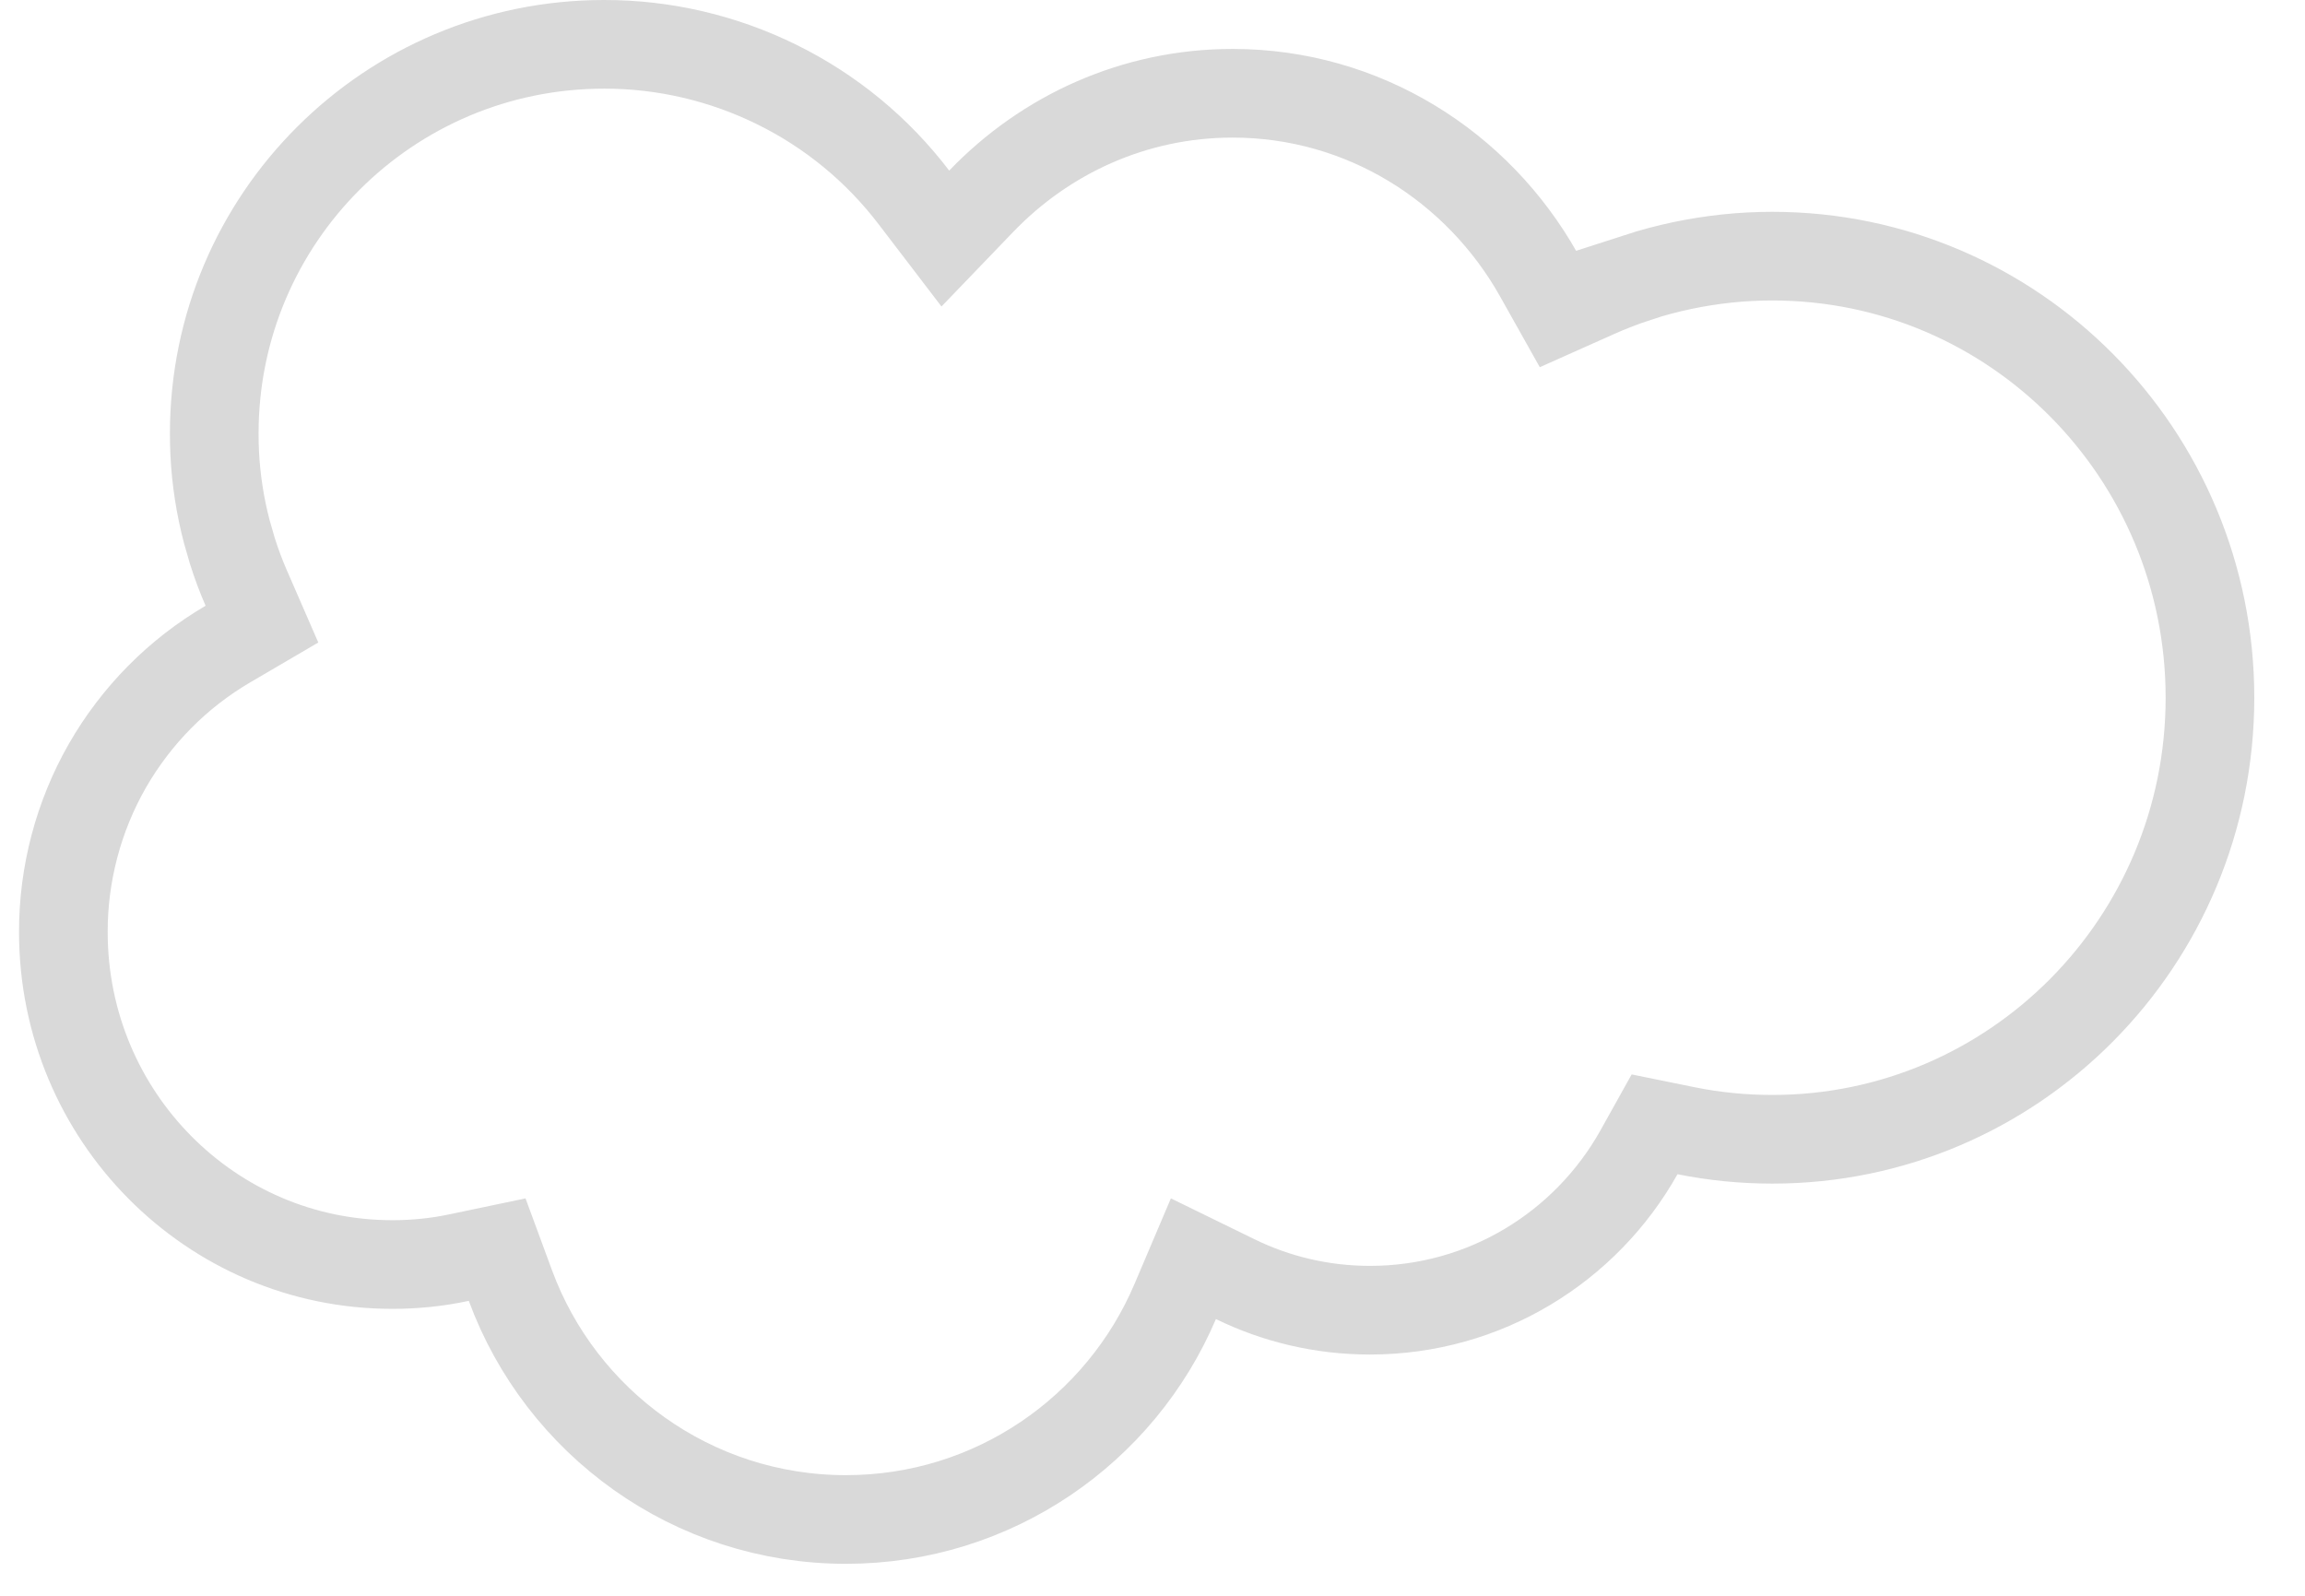 <svg width="39" height="27" viewBox="0 0 39 27" fill="none" xmlns="http://www.w3.org/2000/svg">
<path d="M1.072 15.769C1.071 15.278 1.135 14.79 1.26 14.316C1.385 13.843 1.571 13.387 1.814 12.961C2.058 12.535 2.356 12.143 2.701 11.794C3.046 11.445 3.435 11.144 3.858 10.896L4.432 10.56L4.166 9.949C4.077 9.744 3.998 9.534 3.931 9.32L3.838 8.997C3.81 8.889 3.783 8.78 3.761 8.67C3.715 8.45 3.681 8.228 3.658 8.005C3.635 7.782 3.625 7.557 3.625 7.334V7.333C3.625 3.699 6.576 0.75 10.22 0.75H10.221C10.726 0.749 11.23 0.807 11.723 0.922C12.215 1.037 12.693 1.208 13.146 1.432C13.6 1.655 14.026 1.931 14.416 2.252C14.806 2.573 15.157 2.939 15.464 3.341L15.995 4.036L16.602 3.405C17.687 2.275 19.194 1.578 20.856 1.578C23.065 1.578 25.002 2.808 26.037 4.652L26.372 5.249L26.997 4.97C27.231 4.865 27.471 4.773 27.716 4.693L27.715 4.692C27.959 4.613 28.208 4.547 28.459 4.494C28.71 4.441 28.965 4.401 29.22 4.374C29.475 4.347 29.732 4.334 29.988 4.334H29.989C34.072 4.334 37.392 7.673 37.392 11.806C37.391 15.938 34.072 19.276 29.989 19.276C29.489 19.276 29.002 19.227 28.531 19.132L27.995 19.023L27.729 19.5C26.834 21.094 25.131 22.168 23.18 22.168C22.361 22.168 21.589 21.979 20.902 21.644L20.192 21.297L19.883 22.024C18.96 24.192 16.813 25.709 14.313 25.709C11.71 25.709 9.488 24.063 8.636 21.751L8.412 21.143L7.777 21.276C7.684 21.296 7.589 21.314 7.494 21.329C7.4 21.344 7.305 21.356 7.21 21.366C7.114 21.376 7.018 21.383 6.924 21.388H6.922C6.826 21.393 6.731 21.396 6.637 21.395H6.635C3.57 21.396 1.072 18.884 1.072 15.771V15.769Z" stroke="#D9D9D9" stroke-width="1.5"/>
</svg>
